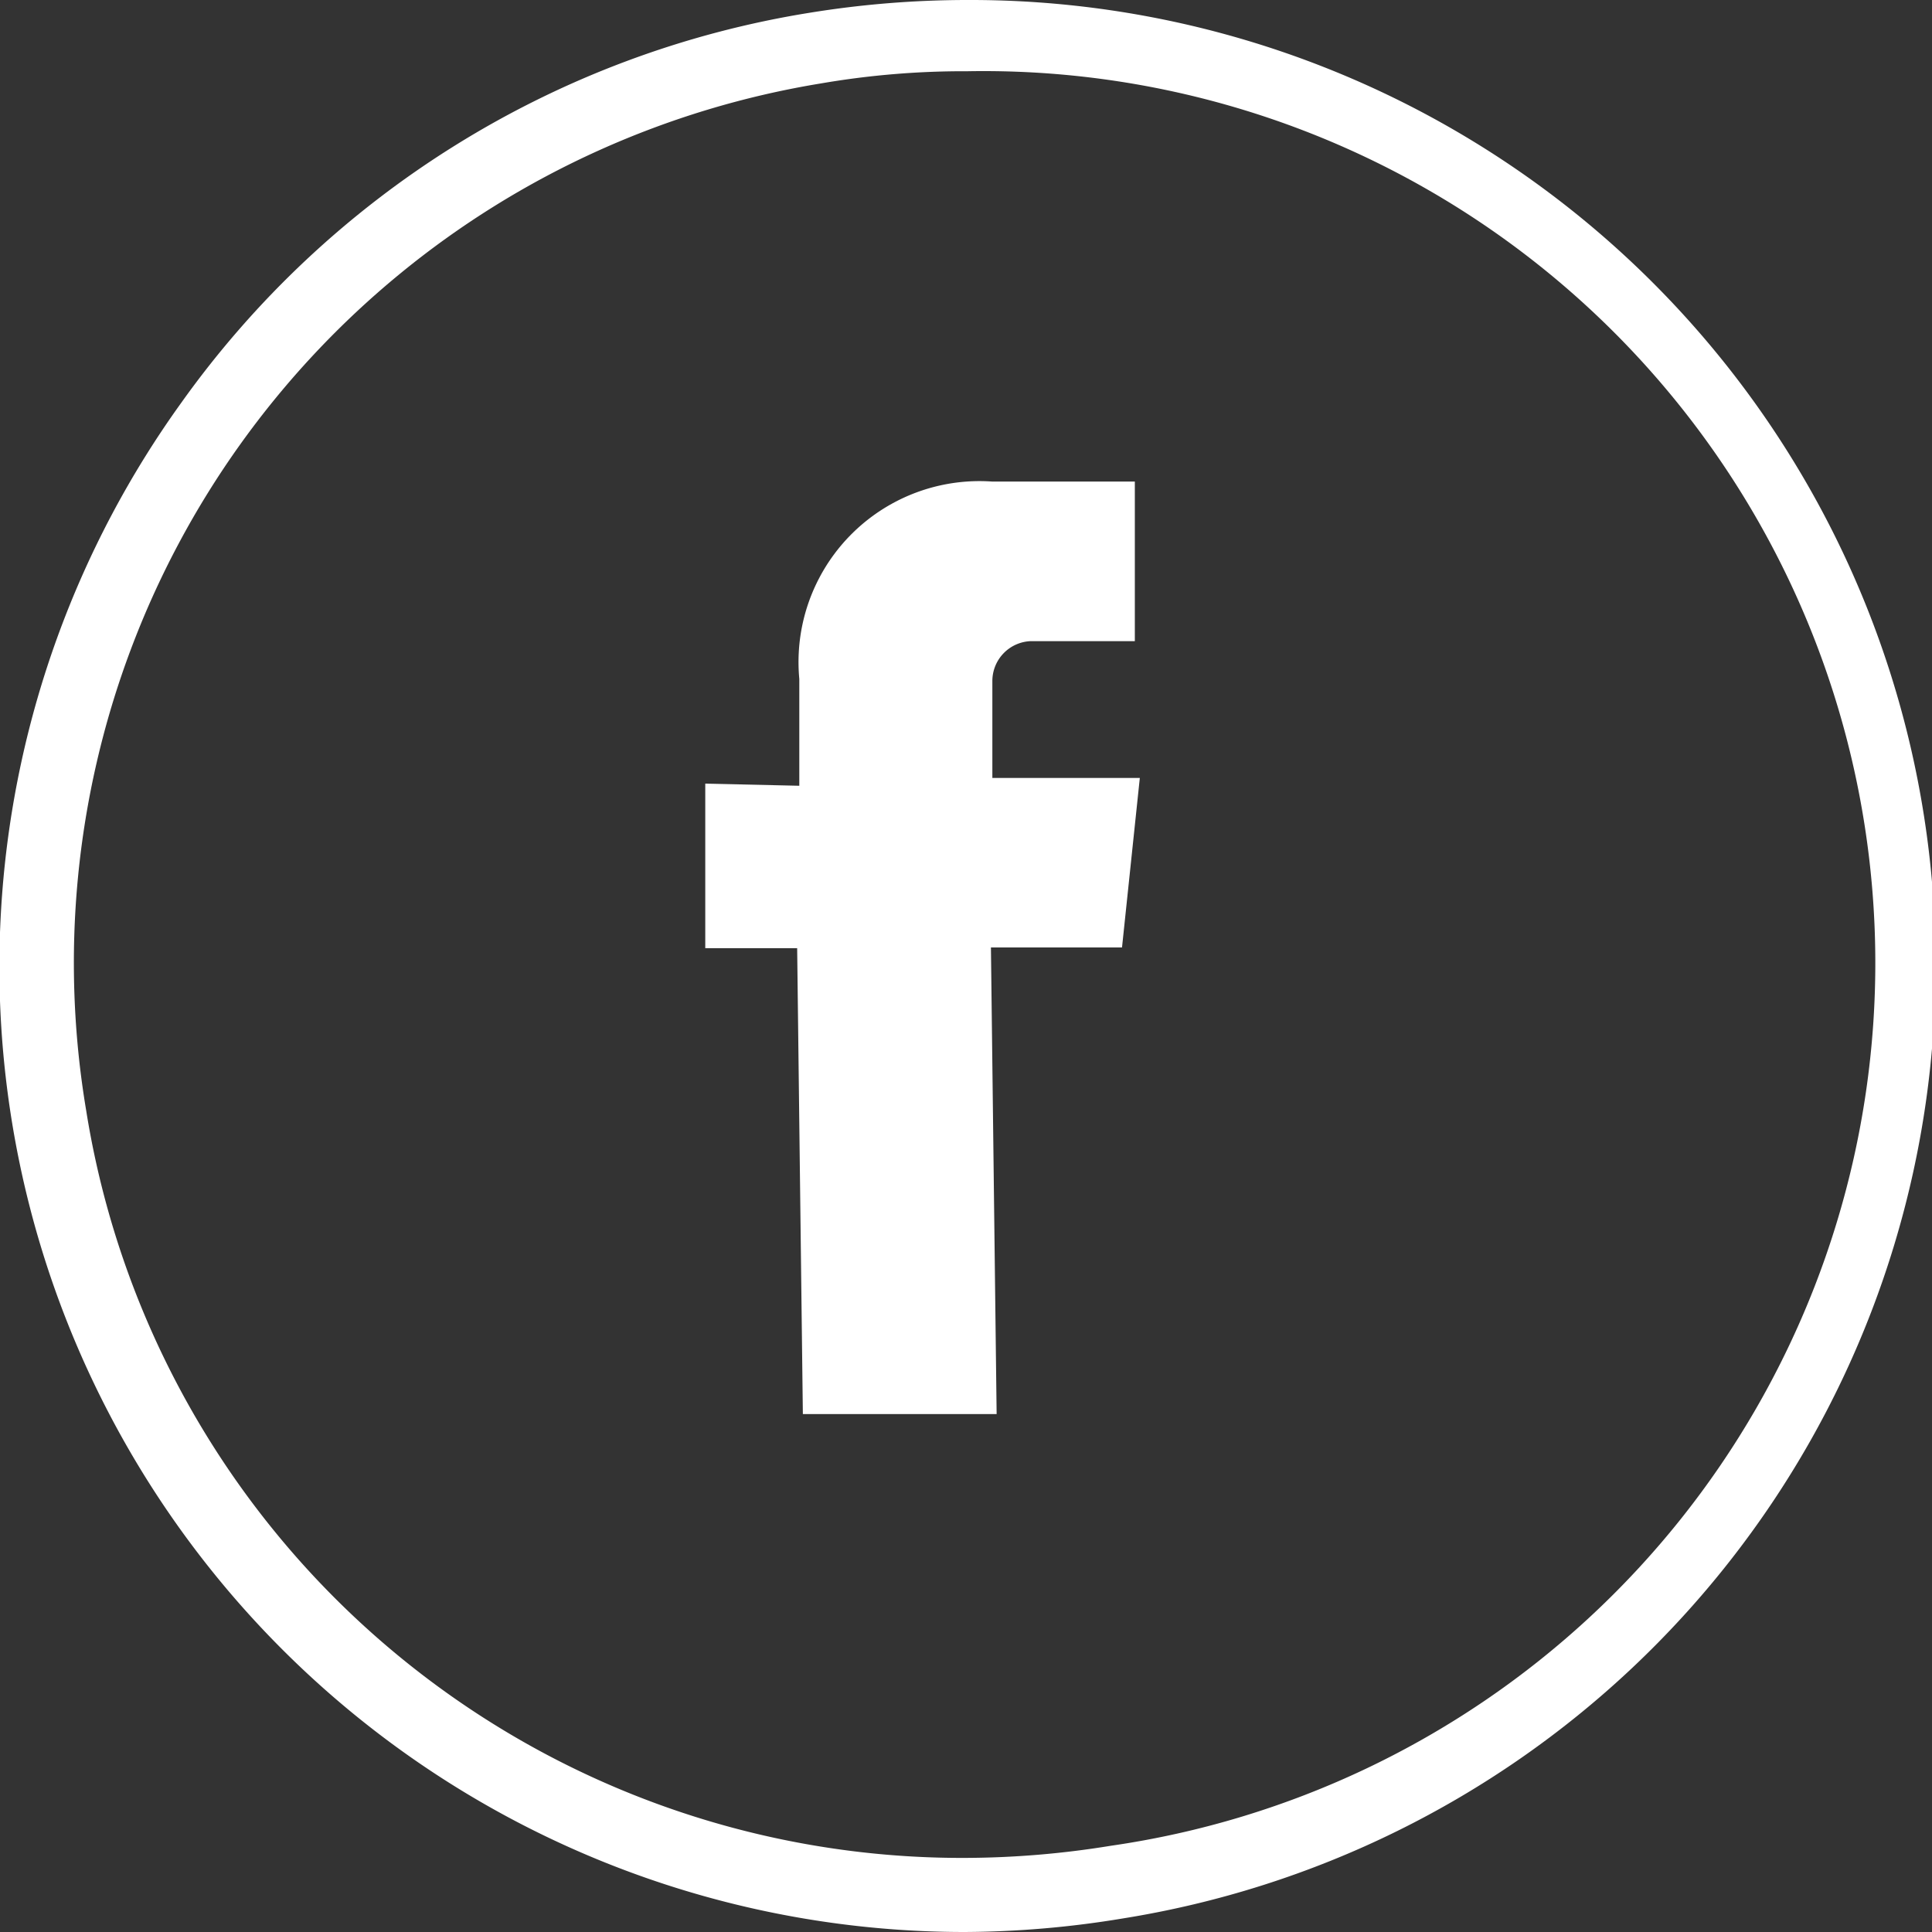 <svg xmlns="http://www.w3.org/2000/svg" width="27" height="27" viewBox="0 0 27.12 27.12">
  <rect x="0" y="0" width="27.12" height="27.12" fill="#333333" stroke="none"/>
  <defs>
    <style>
      .cls-1 {
        fill: #fff;
      }
    </style>
  </defs>
  <title>facebook</title>
  <g id="Layer_2" data-name="Layer 2">
    <g id="Layer_1-2" data-name="Layer 1">
      <path class="cls-1" d="M13.54,27.12a13.55,13.55,0,0,1-11-21.46A13.45,13.45,0,0,1,11.36.18,13.85,13.85,0,0,1,13.58,0a13.55,13.55,0,0,1,2.18,26.93A13.86,13.86,0,0,1,13.54,27.12ZM13.58,1a11.82,11.82,0,0,0-2.05.17A12.51,12.51,0,0,0,1.21,15.59,12.45,12.45,0,0,0,13.54,26.08a12.89,12.89,0,0,0,2.05-.17A12.52,12.52,0,0,0,13.58,1Z"/>
      <path class="cls-1" d="M16,10.92l-2.07,0,0-1.36A.56.56,0,0,1,14.47,9l1.46,0,0-2.24-2,0a2.54,2.54,0,0,0-2.71,2.77l0,1.5L9.9,11l0,2.31h1.29l.08,6.54,2.72,0-.08-6.55,1.84,0Z"/>
    </g>
  </g>
</svg>
